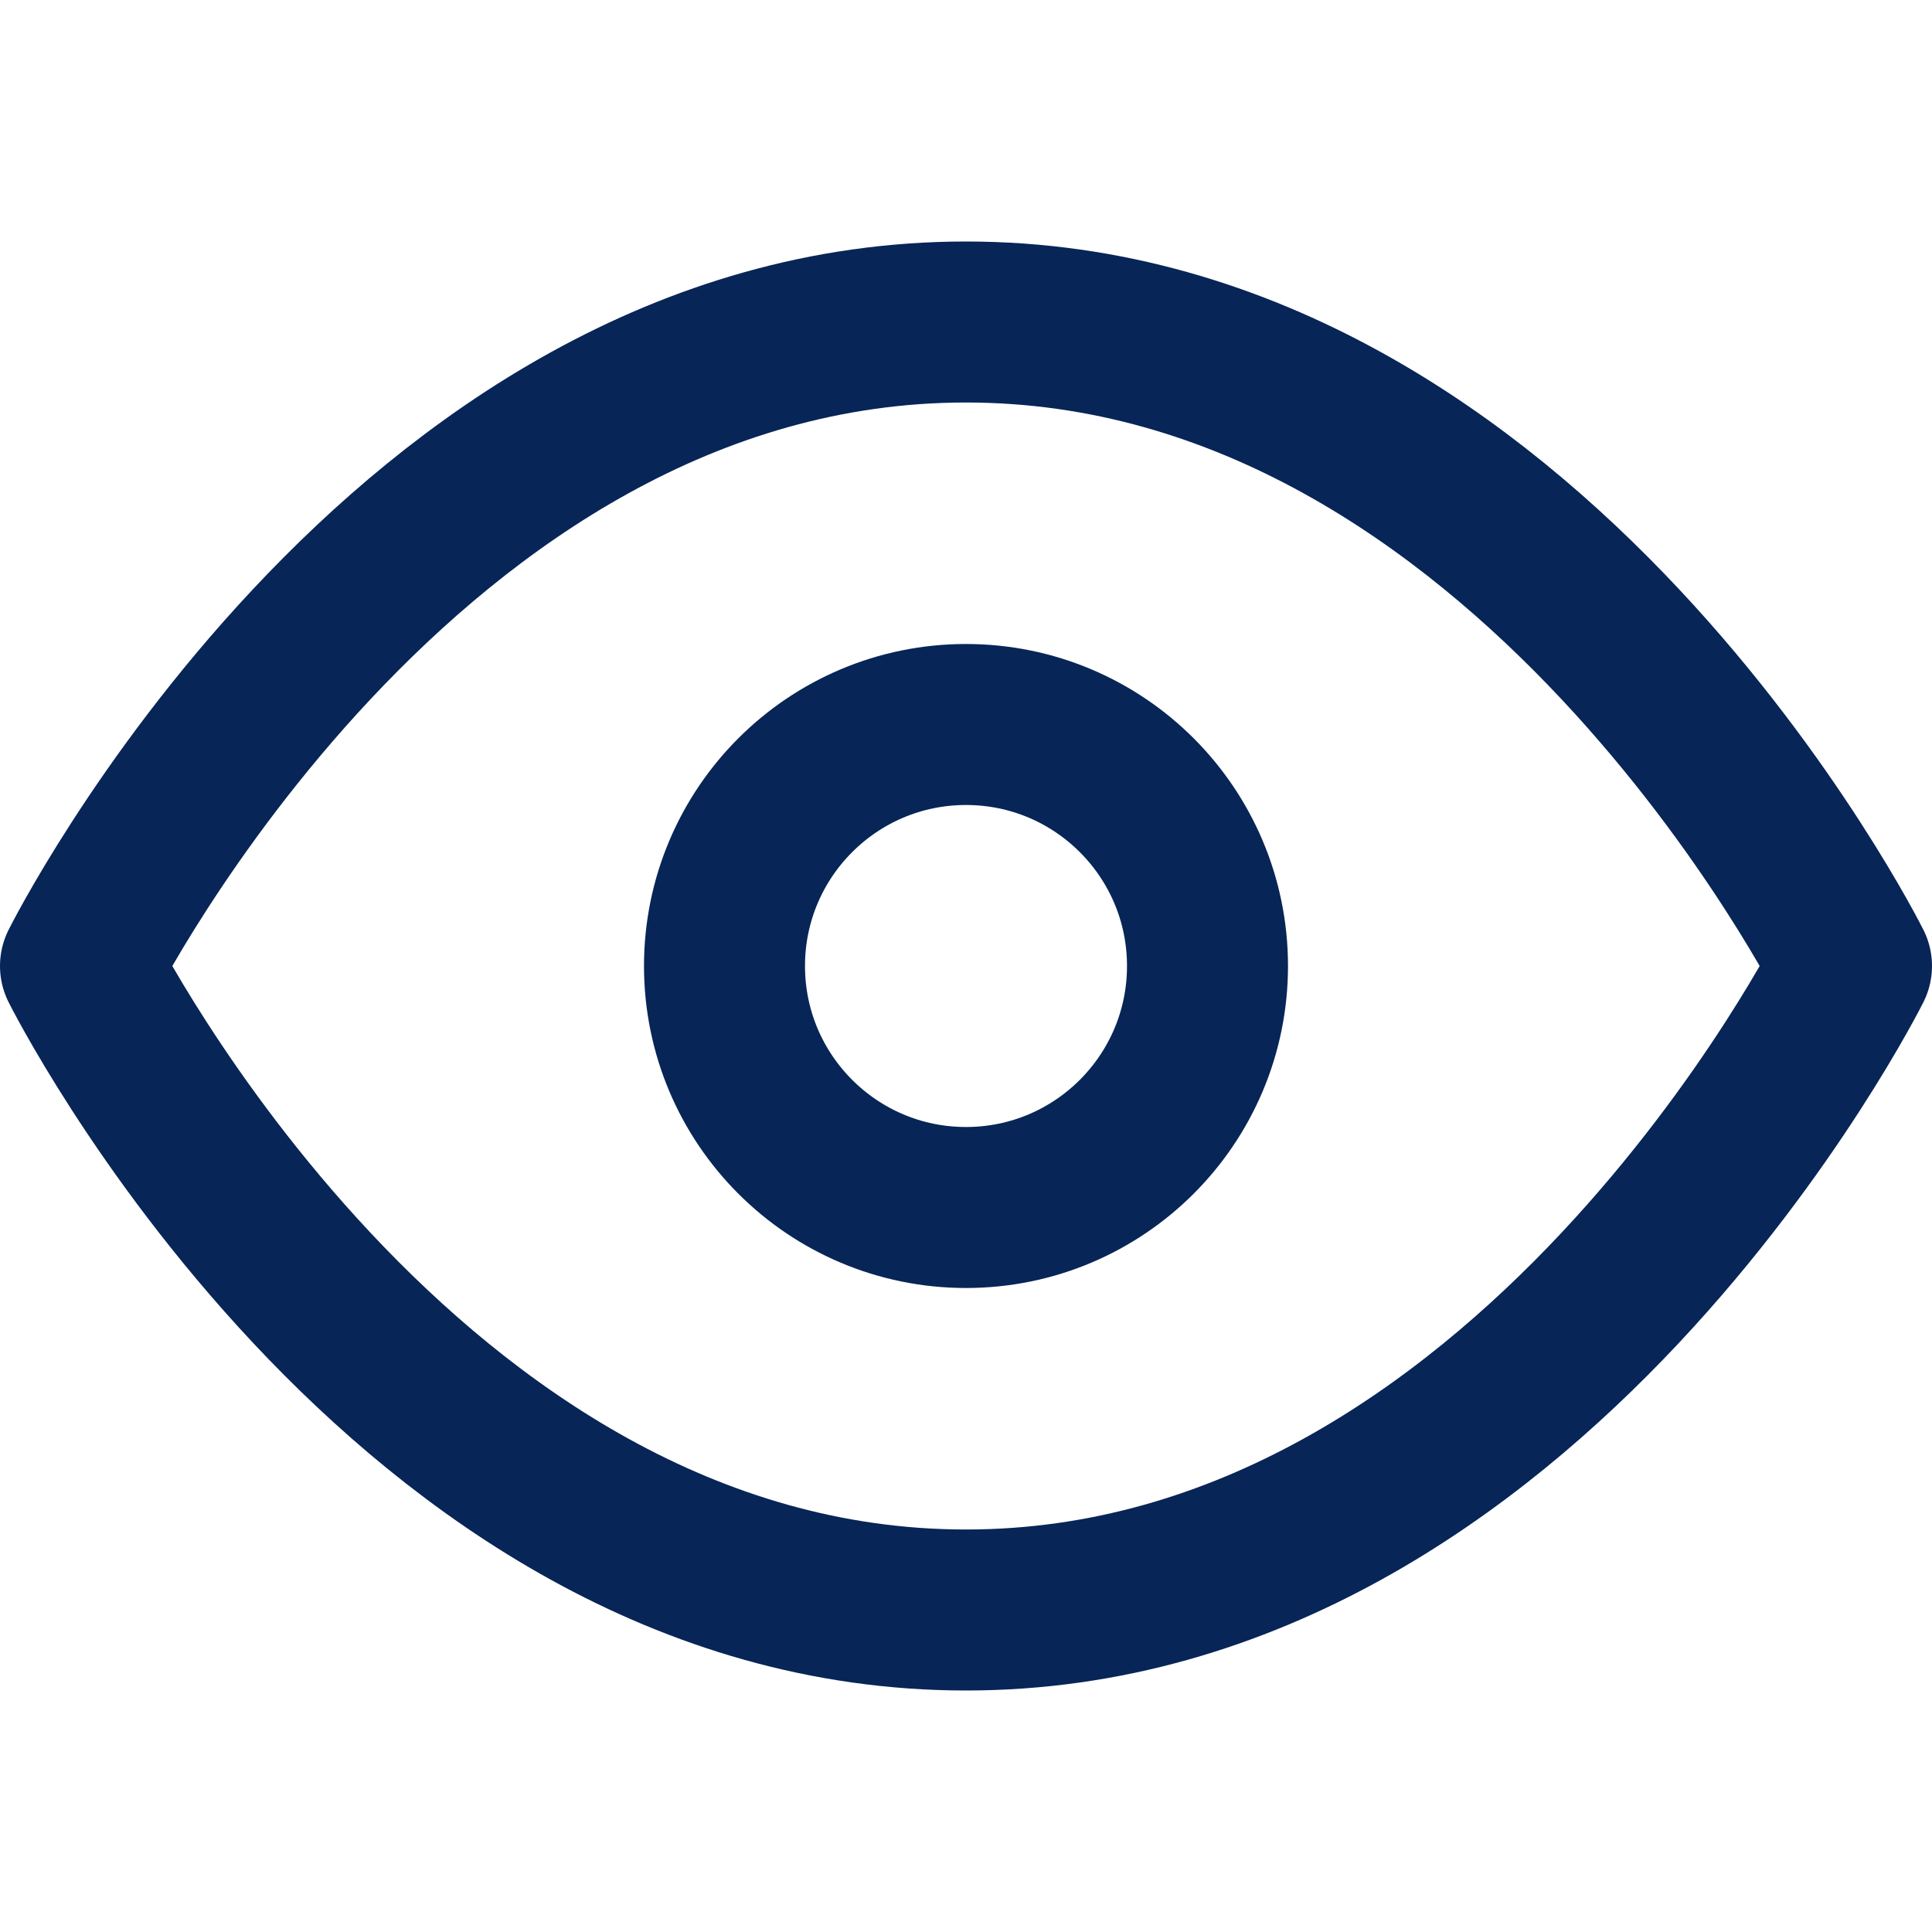 <svg xmlns="http://www.w3.org/2000/svg" width="24" height="24" viewBox="0 0 24 24" fill="none" stroke="#072557" stroke-width="2" stroke-linecap="round" stroke-linejoin="round" class="feather feather-eye"><path d="M1 12s4-8 11-8 11 8 11 8-4 8-11 8-11-8-11-8z"></path><circle cx="12" cy="12" r="3"></circle></svg>